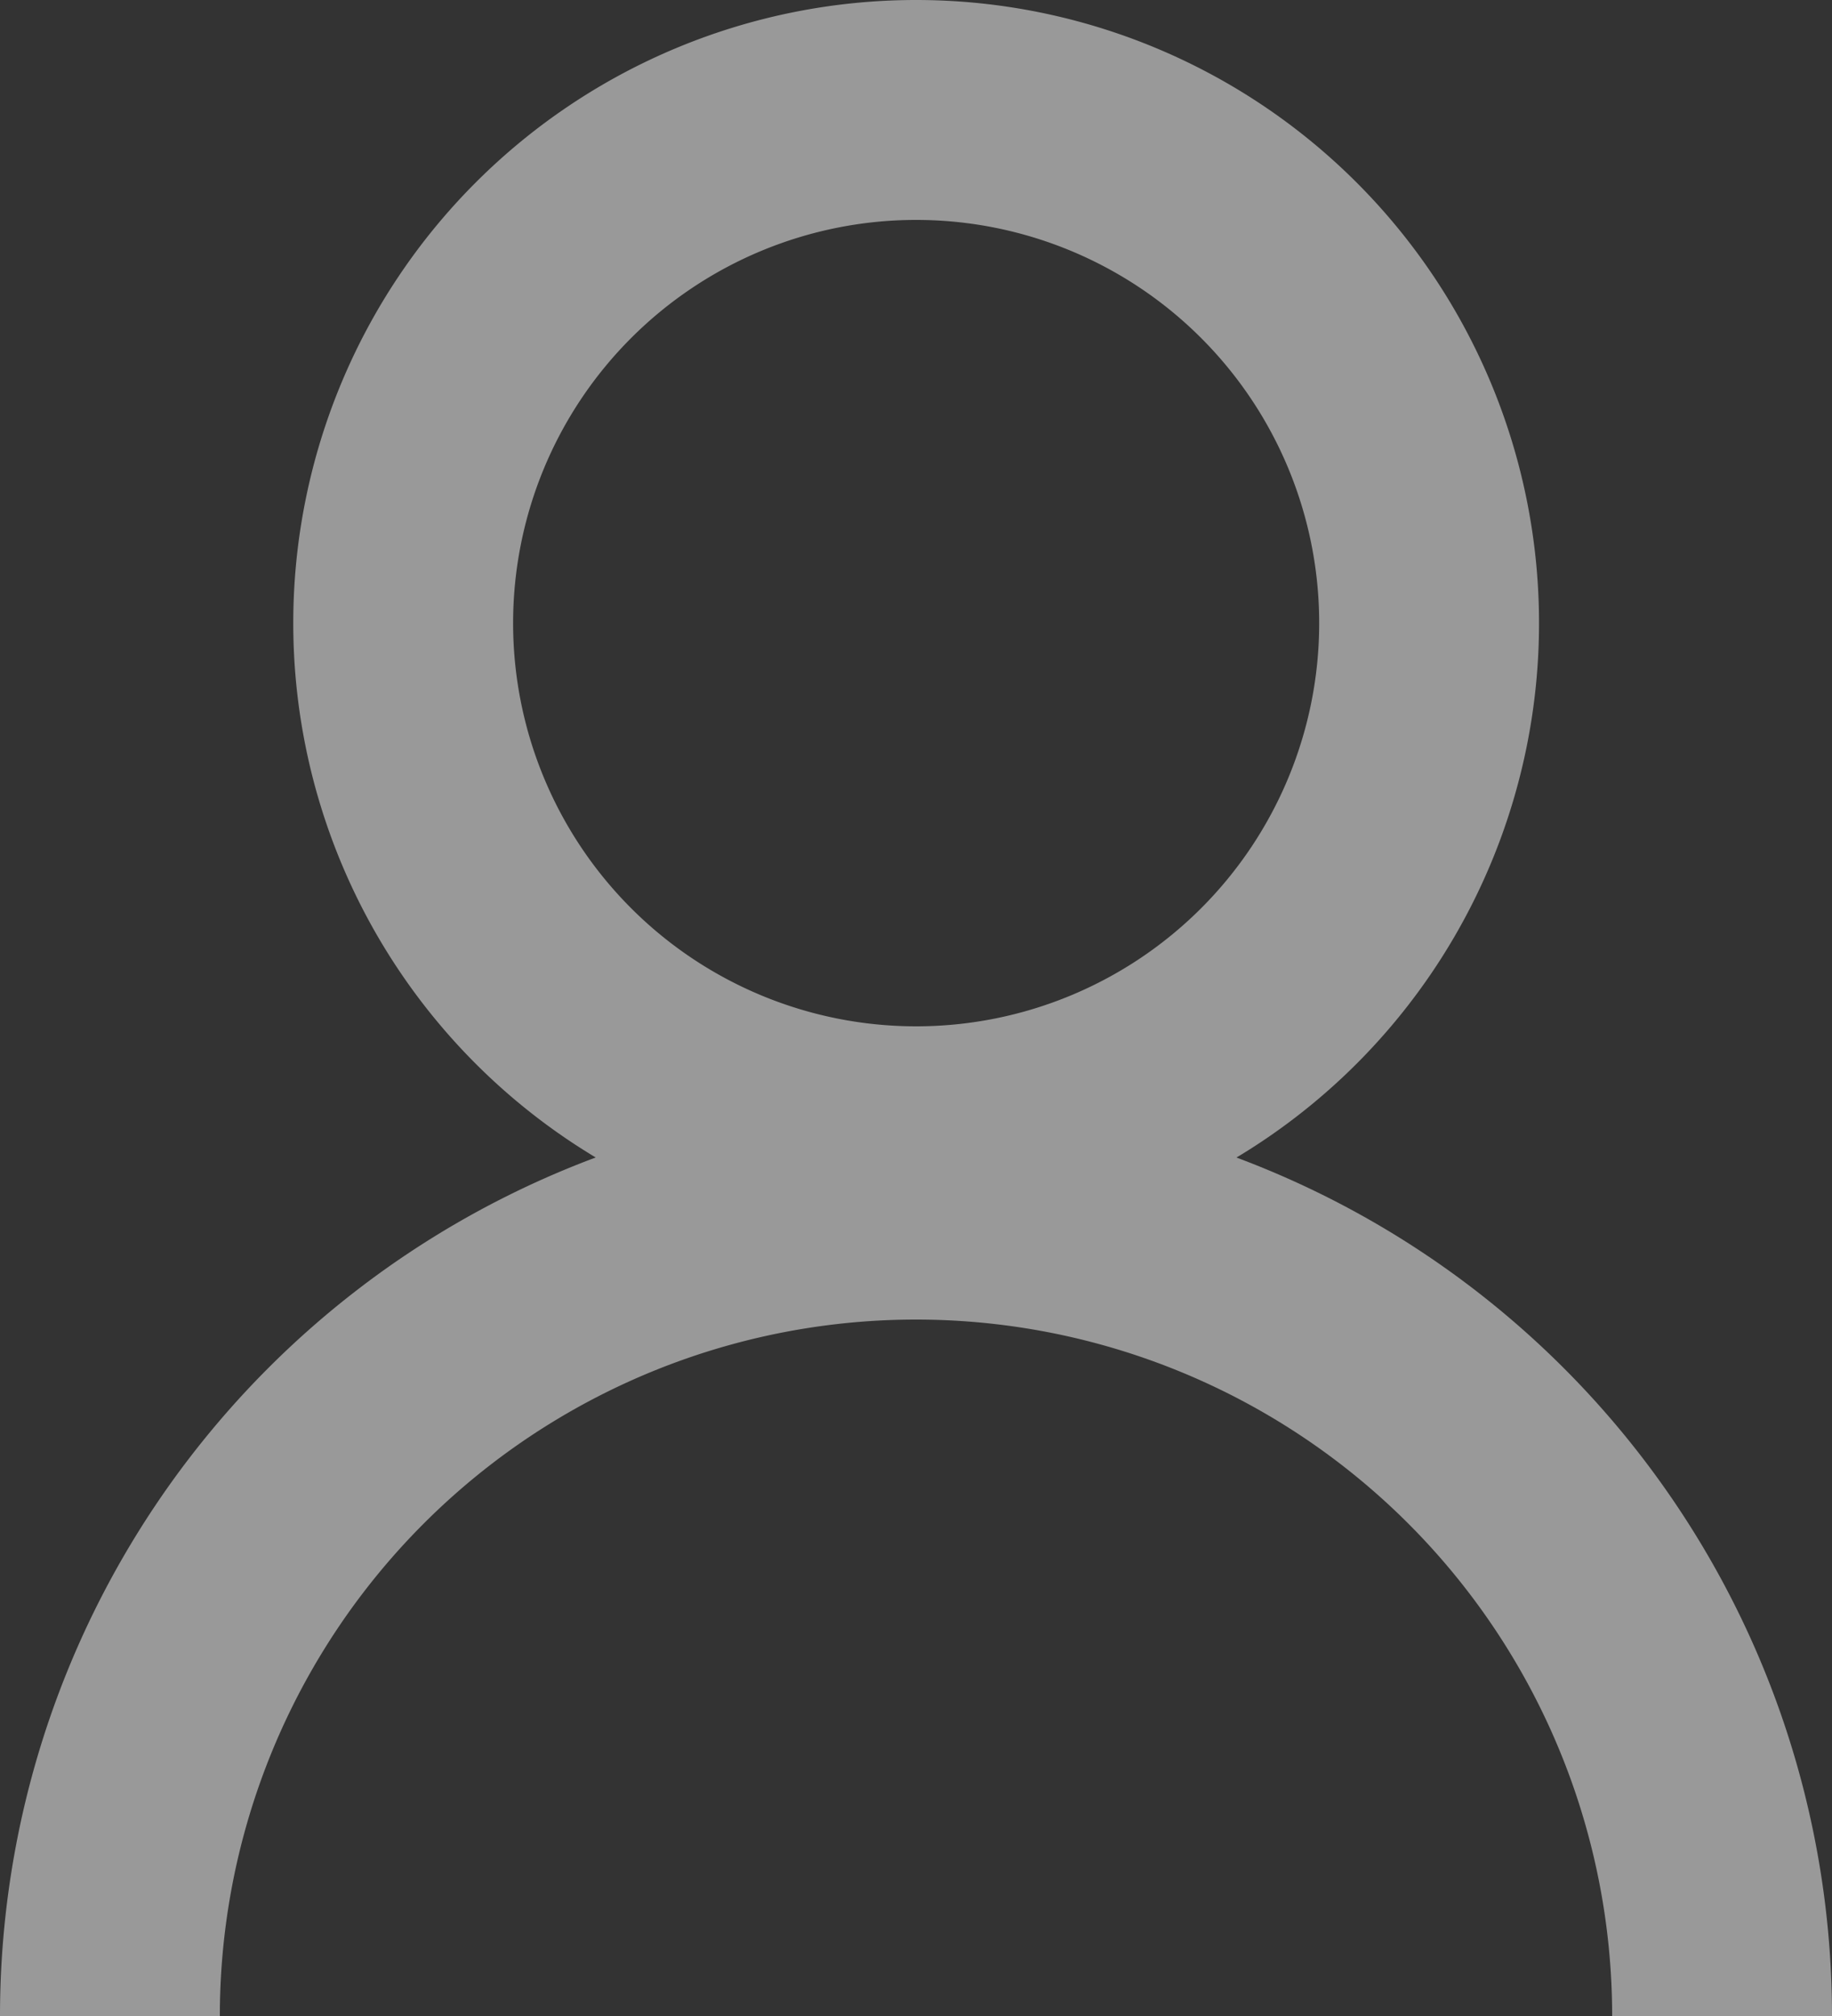 <svg xmlns="http://www.w3.org/2000/svg" width="12.5" height="13.75" viewBox="0 0 12.5 13.75">
  <rect x="0" y="0" width="12.5" height="13.75" fill="#333333" stroke="none"/>
  <g id="Group_1930" data-name="Group 1930" transform="translate(1420.679 482.794)" opacity="0.5">
    <g id="Group_1924" data-name="Group 1924">
      <path id="Path_989" data-name="Path 989" d="M-1414.428-475.044a3.5,3.5,0,0,0,3.5-3.5,3.5,3.5,0,0,0-3.5-3.5,3.5,3.5,0,0,0-3.5,3.5,3.5,3.5,0,0,0,3.5,3.5Z" fill="none" stroke="#fff" stroke-width="1.5"/>
    </g>
    <g id="Group_1925" data-name="Group 1925">
      <path id="Path_990" data-name="Path 990" d="M-1408.929-469.044a5.5,5.5,0,0,0-5.5-5.5,5.5,5.5,0,0,0-5.5,5.5" fill="none" stroke="#fff" stroke-width="1.5"/>
    </g>
  </g>
</svg>
